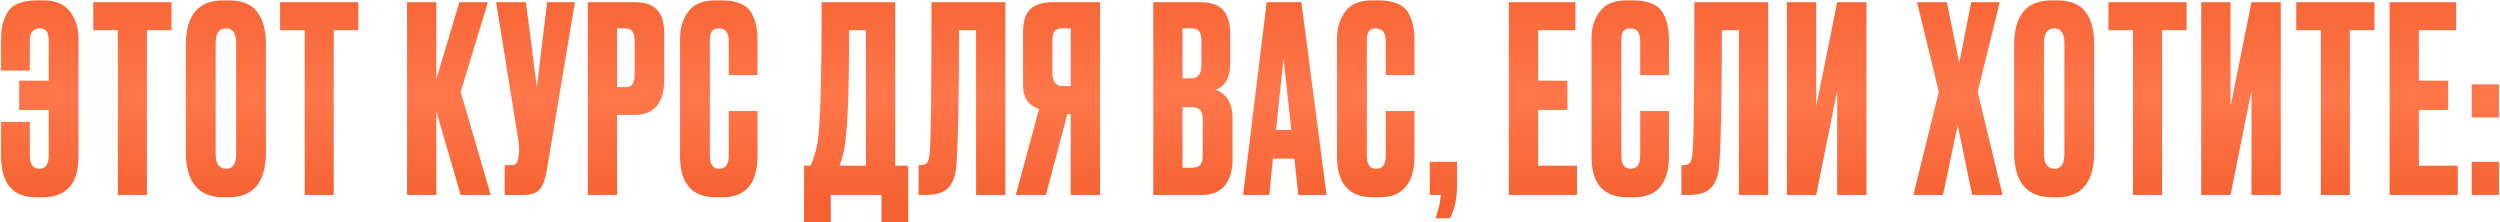 <?xml version="1.0" encoding="UTF-8"?> <svg xmlns="http://www.w3.org/2000/svg" width="1158" height="103" viewBox="0 0 1158 103" fill="none"><path d="M36.364 18.053V72.533C36.364 85.093 30.804 91.373 19.684 91.373H16.684C5.884 91.373 0.484 84.933 0.484 72.053V56.453H13.804V72.173C13.804 76.173 15.284 78.173 18.244 78.173C21.124 78.173 22.564 76.133 22.564 72.053V50.933H8.884V37.373H22.564V19.013C22.564 16.933 22.244 15.453 21.604 14.573C21.044 13.613 19.964 13.133 18.364 13.133C15.324 13.133 13.804 15.093 13.804 19.013V32.693H0.484V18.773C0.484 16.213 0.644 14.013 0.964 12.173C1.364 10.253 2.084 8.293 3.124 6.293C4.164 4.293 5.844 2.773 8.164 1.733C10.564 0.693 13.524 0.173 17.044 0.173H20.164C25.764 0.173 29.844 1.893 32.404 5.333C35.044 8.693 36.364 12.933 36.364 18.053ZM43.207 1.013H79.447V13.973H68.047V90.293H54.607V13.973H43.207V1.013ZM123.176 20.573V70.373C123.176 84.373 117.416 91.373 105.896 91.373H103.616C91.936 91.373 86.096 84.373 86.096 70.373V20.693C86.096 7.013 91.896 0.173 103.496 0.173H105.776C112.016 0.173 116.456 1.933 119.096 5.453C121.816 8.973 123.176 14.013 123.176 20.573ZM109.376 71.333V19.973C109.376 15.413 107.816 13.133 104.696 13.133C101.496 13.133 99.896 15.413 99.896 19.973V71.333C99.896 75.893 101.536 78.173 104.816 78.173C107.856 78.173 109.376 75.893 109.376 71.333ZM129.743 1.013H165.983V13.973H154.583V90.293H141.143V13.973H129.743V1.013ZM213.38 90.293L202.1 51.533V90.293H188.54V1.013H202.1V36.773L212.78 1.013H225.98L213.38 42.533L227.3 90.293H213.38ZM266.286 1.013L253.326 78.533C252.606 82.933 251.486 86.013 249.966 87.773C248.446 89.453 245.966 90.293 242.526 90.293H233.766V76.493H236.886C237.606 76.493 238.166 76.373 238.566 76.133C239.046 75.893 239.366 75.573 239.526 75.173C239.686 74.773 239.846 74.253 240.006 73.613L240.366 70.853C240.606 69.413 240.446 67.013 239.886 63.653L229.806 1.013H243.606L248.646 40.493L253.446 1.013H266.286ZM293.749 53.213H285.829V90.293H272.269V1.013H293.749C298.629 1.013 302.149 2.173 304.309 4.493C306.549 6.733 307.669 10.493 307.669 15.773V36.893C307.669 47.773 303.029 53.213 293.749 53.213ZM285.829 13.133V40.373H289.309C291.229 40.373 292.469 39.853 293.029 38.813C293.669 37.693 293.989 36.053 293.989 33.893V19.253C293.989 17.253 293.669 15.733 293.029 14.693C292.389 13.653 291.149 13.133 289.309 13.133H285.829ZM337.561 72.173V51.413H350.881V72.053C350.881 84.933 345.481 91.373 334.681 91.373H331.681C320.561 91.373 315.001 85.093 315.001 72.533V18.053C315.001 12.933 316.281 8.693 318.841 5.333C321.401 1.893 325.521 0.173 331.201 0.173H334.321C337.841 0.173 340.761 0.693 343.081 1.733C345.481 2.773 347.201 4.293 348.241 6.293C349.281 8.293 349.961 10.253 350.281 12.173C350.681 14.013 350.881 16.213 350.881 18.773V34.733H337.561V19.013C337.561 15.093 336.041 13.133 333.001 13.133C331.401 13.133 330.281 13.613 329.641 14.573C329.081 15.453 328.801 16.933 328.801 19.013V72.053C328.801 76.133 330.241 78.173 333.121 78.173C336.081 78.173 337.561 76.173 337.561 72.173ZM408.312 102.893V90.293H384.792V102.893H372.432V76.733H375.432C376.952 73.613 378.072 69.853 378.792 65.453C379.992 57.453 380.592 35.973 380.592 1.013H414.672V76.733H420.672V102.893H408.312ZM391.512 65.813C391.032 69.733 390.152 73.373 388.872 76.733H401.112V13.973H393.312C393.312 40.053 392.712 57.333 391.512 65.813ZM452.125 90.293V13.973H444.205C444.205 45.893 443.805 66.653 443.005 76.253C442.685 81.053 441.445 84.613 439.285 86.933C437.205 89.173 433.725 90.293 428.845 90.293H425.485V76.493H426.445C427.965 76.493 429.005 76.053 429.565 75.173C430.125 74.293 430.485 72.733 430.645 70.493C431.205 65.133 431.485 41.973 431.485 1.013H465.685V90.293H452.125ZM495.965 52.853H494.405L484.445 90.293H470.525L481.325 50.453C476.365 48.853 473.885 45.253 473.885 39.653V14.813C473.885 9.853 475.005 6.333 477.245 4.253C479.485 2.093 482.925 1.013 487.565 1.013H509.525V90.293H495.965V52.853ZM495.965 39.893V13.133H492.365C490.365 13.133 489.045 13.573 488.405 14.453C487.765 15.333 487.445 16.813 487.445 18.893V33.533C487.445 37.773 489.085 39.893 492.365 39.893H495.965ZM534.187 90.293V1.013H555.547C560.827 1.013 564.507 2.253 566.587 4.733C568.747 7.213 569.827 10.813 569.827 15.533V29.213C569.827 35.773 567.587 39.893 563.107 41.573C568.307 43.573 570.907 47.933 570.907 54.653V73.973C570.907 79.013 569.707 83.013 567.307 85.973C564.987 88.853 561.387 90.293 556.507 90.293H534.187ZM551.827 49.613H547.747V77.693H551.827C553.907 77.693 555.307 77.213 556.027 76.253C556.747 75.293 557.107 73.773 557.107 71.693V55.373C557.107 53.373 556.747 51.933 556.027 51.053C555.307 50.093 553.907 49.613 551.827 49.613ZM551.827 13.133H547.747V36.293H551.827C554.947 36.293 556.507 34.213 556.507 30.053V18.773C556.507 16.773 556.147 15.333 555.427 14.453C554.787 13.573 553.587 13.133 551.827 13.133ZM601.366 90.293L599.566 73.493H589.606L587.926 90.293H575.806L586.726 1.013H602.806L614.446 90.293H601.366ZM594.526 27.173L591.046 60.173H598.126L594.526 27.173ZM641.869 72.173V51.413H655.189V72.053C655.189 84.933 649.789 91.373 638.989 91.373H635.989C624.869 91.373 619.309 85.093 619.309 72.533V18.053C619.309 12.933 620.589 8.693 623.149 5.333C625.709 1.893 629.829 0.173 635.509 0.173H638.629C642.149 0.173 645.069 0.693 647.389 1.733C649.789 2.773 651.509 4.293 652.549 6.293C653.589 8.293 654.269 10.253 654.589 12.173C654.989 14.013 655.189 16.213 655.189 18.773V34.733H641.869V19.013C641.869 15.093 640.349 13.133 637.309 13.133C635.709 13.133 634.589 13.613 633.949 14.573C633.389 15.453 633.109 16.933 633.109 19.013V72.053C633.109 76.133 634.549 78.173 637.429 78.173C640.389 78.173 641.869 76.173 641.869 72.173ZM671.632 101.093H664.912C666.192 97.893 667.032 94.293 667.432 90.293H662.272V74.933H674.872V86.213C674.872 91.973 673.792 96.933 671.632 101.093ZM698.906 1.013H729.746V13.973H712.466V37.373H726.026V50.933H712.466V76.733H730.466V90.293H698.906V1.013ZM759.745 72.173V51.413H773.065V72.053C773.065 84.933 767.665 91.373 756.865 91.373H753.865C742.745 91.373 737.185 85.093 737.185 72.533V18.053C737.185 12.933 738.465 8.693 741.025 5.333C743.585 1.893 747.705 0.173 753.385 0.173H756.505C760.025 0.173 762.945 0.693 765.265 1.733C767.665 2.773 769.385 4.293 770.425 6.293C771.465 8.293 772.145 10.253 772.465 12.173C772.865 14.013 773.065 16.213 773.065 18.773V34.733H759.745V19.013C759.745 15.093 758.225 13.133 755.185 13.133C753.585 13.133 752.465 13.613 751.825 14.573C751.265 15.453 750.985 16.933 750.985 19.013V72.053C750.985 76.133 752.425 78.173 755.305 78.173C758.265 78.173 759.745 76.173 759.745 72.173ZM805.469 90.293V13.973H797.549C797.549 45.893 797.149 66.653 796.349 76.253C796.029 81.053 794.789 84.613 792.629 86.933C790.549 89.173 787.069 90.293 782.189 90.293H778.829V76.493H779.789C781.309 76.493 782.349 76.053 782.909 75.173C783.469 74.293 783.829 72.733 783.989 70.493C784.549 65.133 784.829 41.973 784.829 1.013H819.029V90.293H805.469ZM850.988 90.293V41.933L841.268 90.293H827.708V1.013H841.268V49.373L850.988 1.013H864.548V90.293H850.988ZM898.052 42.533L887.972 1.013H901.772L907.532 29.213L913.052 1.013H926.252L916.052 42.533L927.572 90.293H913.532L906.812 58.013L899.972 90.293H886.292L898.052 42.533ZM970.039 20.573V70.373C970.039 84.373 964.279 91.373 952.759 91.373H950.479C938.799 91.373 932.959 84.373 932.959 70.373V20.693C932.959 7.013 938.759 0.173 950.359 0.173H952.639C958.879 0.173 963.319 1.933 965.959 5.453C968.679 8.973 970.039 14.013 970.039 20.573ZM956.239 71.333V19.973C956.239 15.413 954.679 13.133 951.559 13.133C948.359 13.133 946.759 15.413 946.759 19.973V71.333C946.759 75.893 948.399 78.173 951.679 78.173C954.719 78.173 956.239 75.893 956.239 71.333ZM976.606 1.013H1012.85V13.973H1001.45V90.293H988.006V13.973H976.606V1.013ZM1042.89 90.293V41.933L1033.17 90.293H1019.61V1.013H1033.17V49.373L1042.89 1.013H1056.45V90.293H1042.89ZM1063.61 1.013H1099.85V13.973H1088.45V90.293H1075.01V13.973H1063.61V1.013ZM1106.86 1.013H1137.7V13.973H1120.42V37.373H1133.98V50.933H1120.42V76.733H1138.42V90.293H1106.86V1.013ZM1157.5 74.933V90.293H1144.9V74.933H1157.5ZM1157.5 39.053V54.413H1144.9V39.053H1157.5Z" fill="url(#paint0_linear_414_38)"></path><defs><linearGradient id="paint0_linear_414_38" x1="579.148" y1="-14.707" x2="579.148" y2="94.293" gradientUnits="userSpaceOnUse"><stop stop-color="#F56131"></stop><stop offset="0.55" stop-color="#FF774B"></stop><stop offset="1" stop-color="#F56131"></stop></linearGradient></defs></svg> 